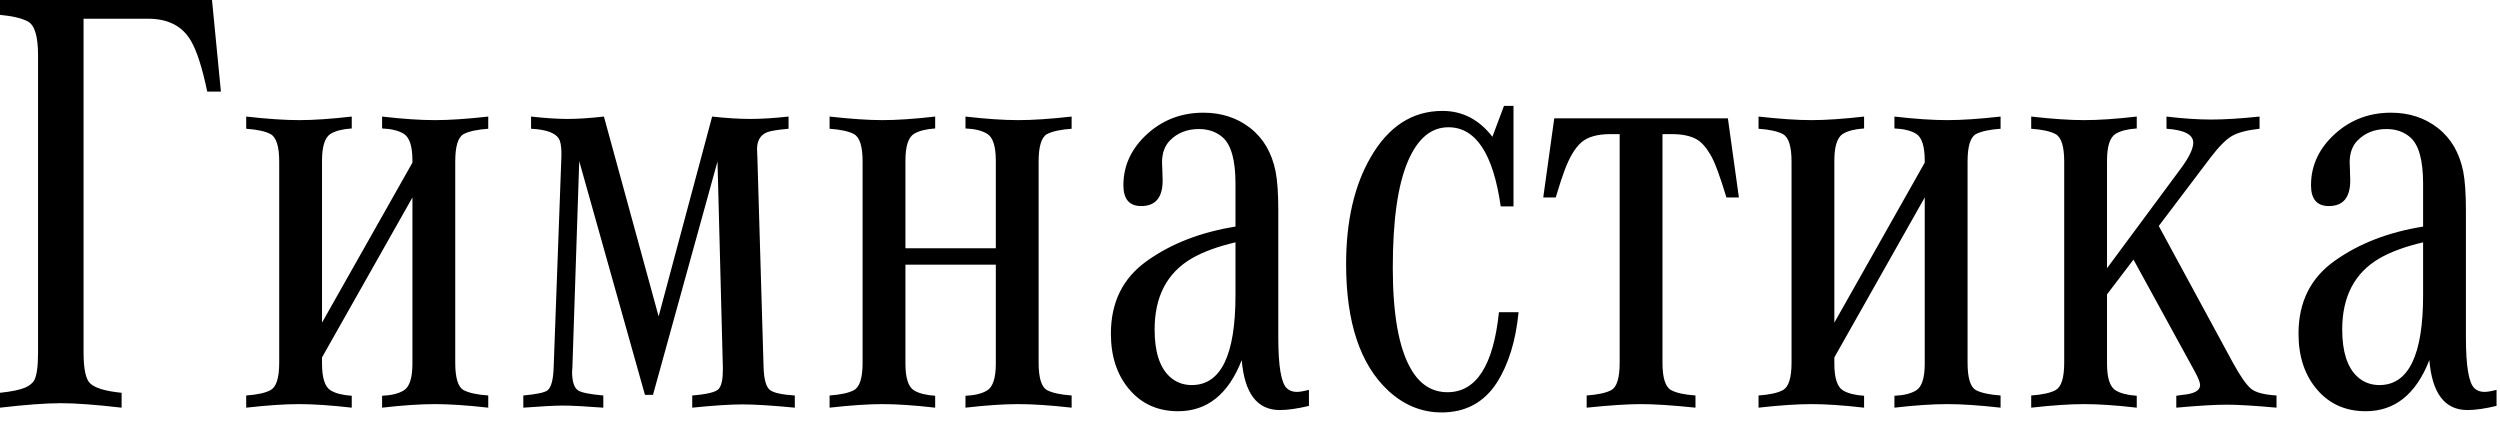 <?xml version="1.0" encoding="UTF-8"?> <svg xmlns="http://www.w3.org/2000/svg" width="104" height="18" viewBox="0 0 104 18" fill="none"><path d="M5.059 16.34V16.959C3.987 16.835 3.146 16.773 2.535 16.773C1.917 16.773 1.072 16.835 -0 16.959V16.34C0.478 16.291 0.833 16.217 1.063 16.118C1.22 16.044 1.336 15.953 1.41 15.846C1.525 15.656 1.583 15.26 1.583 14.658V2.301C1.583 1.526 1.447 1.06 1.175 0.903C0.927 0.763 0.536 0.668 -0 0.618V2.11876e-06H8.819L9.19 3.81H8.621C8.415 2.82 8.188 2.115 7.941 1.695C7.586 1.084 6.993 0.779 6.16 0.779H3.476V14.658C3.476 15.359 3.57 15.792 3.76 15.957C3.966 16.147 4.399 16.274 5.059 16.34ZM17.157 8.214L13.396 14.868V15.128C13.396 15.722 13.516 16.093 13.755 16.241C13.961 16.365 14.254 16.439 14.633 16.464V16.959C13.767 16.86 13.037 16.811 12.444 16.811C11.858 16.811 11.124 16.86 10.242 16.959V16.452C10.704 16.419 11.042 16.345 11.256 16.229C11.495 16.097 11.615 15.718 11.615 15.091V6.717C11.615 6.09 11.495 5.711 11.256 5.579C11.042 5.463 10.704 5.389 10.242 5.356V4.849C11.124 4.948 11.858 4.997 12.444 4.997C13.037 4.997 13.767 4.948 14.633 4.849V5.344C14.254 5.368 13.961 5.443 13.755 5.566C13.516 5.715 13.396 6.086 13.396 6.68V13.421L17.157 6.766V6.68C17.157 6.086 17.037 5.715 16.798 5.566C16.583 5.434 16.282 5.36 15.895 5.344V4.849C16.753 4.948 17.486 4.997 18.097 4.997C18.69 4.997 19.428 4.948 20.311 4.849V5.356C19.849 5.389 19.507 5.463 19.284 5.579C19.053 5.711 18.938 6.09 18.938 6.717V15.091C18.938 15.718 19.053 16.097 19.284 16.229C19.507 16.345 19.849 16.419 20.311 16.452V16.959C19.428 16.86 18.69 16.811 18.097 16.811C17.486 16.811 16.753 16.86 15.895 16.959V16.464C16.282 16.448 16.583 16.373 16.798 16.241C17.037 16.093 17.157 15.722 17.157 15.128V8.214ZM26.83 16.427L24.096 6.704L23.811 15.289L23.799 15.462C23.799 15.866 23.882 16.126 24.047 16.241C24.187 16.332 24.537 16.402 25.098 16.452V16.959C24.331 16.901 23.774 16.872 23.428 16.872C23.082 16.872 22.529 16.901 21.77 16.959V16.452C22.315 16.402 22.649 16.332 22.773 16.241C22.929 16.118 23.016 15.8 23.032 15.289L23.354 6.519C23.362 6.23 23.341 6.012 23.292 5.863C23.185 5.558 22.785 5.389 22.092 5.356V4.849C22.694 4.915 23.201 4.948 23.614 4.948C24.026 4.948 24.529 4.915 25.123 4.849L27.399 13.162L29.625 4.849C30.227 4.915 30.755 4.948 31.209 4.948C31.662 4.948 32.194 4.915 32.804 4.849V5.356C32.343 5.397 32.042 5.447 31.901 5.505C31.629 5.62 31.493 5.855 31.493 6.21C31.493 6.234 31.497 6.337 31.506 6.519L31.765 15.289C31.782 15.792 31.872 16.105 32.037 16.229C32.194 16.345 32.536 16.419 33.064 16.452V16.959C32.116 16.868 31.394 16.823 30.899 16.823C30.388 16.823 29.687 16.868 28.797 16.959V16.452C29.415 16.402 29.782 16.312 29.898 16.18C30.013 16.048 30.071 15.788 30.071 15.4C30.071 15.367 30.071 15.33 30.071 15.289L29.848 6.717L27.164 16.427H26.83ZM41.426 11.009H37.666V15.128C37.666 15.722 37.785 16.093 38.024 16.241C38.231 16.365 38.523 16.439 38.903 16.464V16.959C38.037 16.86 37.307 16.811 36.713 16.811C36.128 16.811 35.394 16.86 34.511 16.959V16.452C34.973 16.419 35.311 16.345 35.526 16.229C35.765 16.097 35.884 15.718 35.884 15.091V6.717C35.884 6.09 35.765 5.711 35.526 5.579C35.311 5.463 34.973 5.389 34.511 5.356V4.849C35.394 4.948 36.128 4.997 36.713 4.997C37.307 4.997 38.037 4.948 38.903 4.849V5.344C38.523 5.368 38.231 5.443 38.024 5.566C37.785 5.715 37.666 6.086 37.666 6.68V10.329H41.426V6.68C41.426 6.086 41.306 5.715 41.067 5.566C40.853 5.434 40.552 5.36 40.164 5.344V4.849C41.022 4.948 41.756 4.997 42.366 4.997C42.96 4.997 43.698 4.948 44.58 4.849V5.356C44.119 5.389 43.776 5.463 43.554 5.579C43.323 5.711 43.207 6.09 43.207 6.717V15.091C43.207 15.718 43.323 16.097 43.554 16.229C43.776 16.345 44.119 16.419 44.58 16.452V16.959C43.698 16.86 42.96 16.811 42.366 16.811C41.756 16.811 41.022 16.86 40.164 16.959V16.464C40.552 16.448 40.853 16.373 41.067 16.241C41.306 16.093 41.426 15.722 41.426 15.128V11.009ZM54.452 16.217V16.885C53.973 17 53.569 17.058 53.239 17.058C52.299 17.058 51.771 16.365 51.656 14.98C51.103 16.398 50.221 17.107 49.009 17.107C48.184 17.107 47.516 16.815 47.005 16.229C46.477 15.627 46.213 14.844 46.213 13.879C46.213 12.568 46.716 11.557 47.722 10.848C48.728 10.131 49.953 9.657 51.396 9.426V7.632C51.396 6.667 51.219 6.028 50.864 5.715C50.6 5.484 50.27 5.368 49.875 5.368C49.38 5.368 48.976 5.529 48.662 5.851C48.448 6.074 48.341 6.375 48.341 6.754C48.341 6.853 48.345 6.96 48.353 7.076C48.361 7.24 48.366 7.385 48.366 7.508C48.366 8.218 48.069 8.572 47.475 8.572C46.98 8.572 46.733 8.284 46.733 7.706C46.733 6.873 47.075 6.152 47.759 5.542C48.403 4.973 49.17 4.688 50.06 4.688C50.811 4.688 51.458 4.898 52.002 5.319C52.555 5.748 52.909 6.354 53.066 7.137C53.14 7.525 53.177 8.061 53.177 8.745V14.04C53.177 15.236 53.297 15.941 53.536 16.155C53.643 16.254 53.779 16.303 53.944 16.303C54.068 16.303 54.237 16.274 54.452 16.217ZM51.396 10.081C50.654 10.255 50.048 10.477 49.578 10.749C48.547 11.351 48.032 12.337 48.032 13.706C48.032 14.621 48.238 15.273 48.65 15.66C48.906 15.899 49.215 16.019 49.578 16.019C50.79 16.019 51.396 14.774 51.396 12.283V10.081ZM62.962 4.404V8.585H62.43C62.117 6.391 61.391 5.294 60.253 5.294C59.535 5.294 58.975 5.764 58.571 6.704C58.15 7.686 57.94 9.162 57.94 11.133C57.94 13.062 58.187 14.46 58.682 15.326C59.053 15.986 59.564 16.316 60.216 16.316C61.412 16.316 62.125 15.207 62.356 12.988H63.172C63.057 14.176 62.756 15.153 62.269 15.92C61.733 16.745 60.966 17.157 59.968 17.157C59.152 17.157 58.418 16.86 57.767 16.266C56.587 15.178 55.998 13.417 55.998 10.984C55.998 9.203 56.336 7.727 57.012 6.556C57.754 5.261 58.752 4.614 60.005 4.614C60.838 4.614 61.531 4.973 62.084 5.69L62.566 4.404H62.962ZM69.159 5.579V15.091C69.159 15.718 69.279 16.097 69.518 16.229C69.732 16.345 70.07 16.419 70.532 16.452V16.959C69.576 16.86 68.821 16.811 68.269 16.811C67.716 16.811 66.962 16.86 66.005 16.959V16.452C66.467 16.419 66.809 16.345 67.032 16.229C67.263 16.097 67.378 15.718 67.378 15.091V5.579H66.995C66.45 5.579 66.046 5.694 65.782 5.925C65.518 6.156 65.283 6.552 65.077 7.113C64.995 7.327 64.875 7.694 64.718 8.214H64.199L64.657 4.923H71.88L72.338 8.214H71.819C71.546 7.306 71.324 6.713 71.151 6.432C70.969 6.119 70.775 5.905 70.569 5.789C70.314 5.649 69.972 5.579 69.543 5.579H69.159ZM80.069 8.214L76.309 14.868V15.128C76.309 15.722 76.428 16.093 76.668 16.241C76.874 16.365 77.167 16.439 77.546 16.464V16.959C76.68 16.86 75.95 16.811 75.356 16.811C74.771 16.811 74.037 16.86 73.155 16.959V16.452C73.616 16.419 73.954 16.345 74.169 16.229C74.408 16.097 74.528 15.718 74.528 15.091V6.717C74.528 6.09 74.408 5.711 74.169 5.579C73.954 5.463 73.616 5.389 73.155 5.356V4.849C74.037 4.948 74.771 4.997 75.356 4.997C75.95 4.997 76.68 4.948 77.546 4.849V5.344C77.167 5.368 76.874 5.443 76.668 5.566C76.428 5.715 76.309 6.086 76.309 6.68V13.421L80.069 6.766V6.68C80.069 6.086 79.95 5.715 79.711 5.566C79.496 5.434 79.195 5.36 78.808 5.344V4.849C79.665 4.948 80.399 4.997 81.009 4.997C81.603 4.997 82.341 4.948 83.224 4.849V5.356C82.762 5.389 82.42 5.463 82.197 5.579C81.966 5.711 81.851 6.09 81.851 6.717V15.091C81.851 15.718 81.966 16.097 82.197 16.229C82.42 16.345 82.762 16.419 83.224 16.452V16.959C82.341 16.86 81.603 16.811 81.009 16.811C80.399 16.811 79.665 16.86 78.808 16.959V16.464C79.195 16.448 79.496 16.373 79.711 16.241C79.95 16.093 80.069 15.722 80.069 15.128V8.214ZM87.652 12.246V15.128C87.652 15.722 87.772 16.093 88.011 16.241C88.217 16.365 88.51 16.439 88.889 16.464V16.959C88.031 16.86 87.302 16.811 86.7 16.811C86.114 16.811 85.38 16.86 84.498 16.959V16.452C84.96 16.419 85.298 16.345 85.512 16.229C85.751 16.097 85.871 15.718 85.871 15.091V6.717C85.871 6.09 85.751 5.711 85.512 5.579C85.298 5.463 84.96 5.389 84.498 5.356V4.849C85.38 4.948 86.114 4.997 86.7 4.997C87.302 4.997 88.031 4.948 88.889 4.849V5.344C88.51 5.368 88.217 5.443 88.011 5.566C87.772 5.715 87.652 6.086 87.652 6.68V11.158L90.757 6.964C91.078 6.519 91.239 6.177 91.239 5.938C91.239 5.599 90.868 5.406 90.126 5.356V4.849C90.81 4.931 91.429 4.973 91.981 4.973C92.542 4.973 93.214 4.931 93.998 4.849V5.356C93.47 5.414 93.082 5.517 92.835 5.665C92.588 5.814 92.295 6.111 91.957 6.556L89.804 9.401L92.884 15.079C93.19 15.639 93.441 16.002 93.639 16.167C93.82 16.324 94.175 16.419 94.703 16.452V16.959C93.804 16.877 93.111 16.835 92.625 16.835C92.138 16.835 91.441 16.877 90.534 16.959V16.464C90.65 16.448 90.732 16.435 90.782 16.427C91.276 16.386 91.524 16.25 91.524 16.019C91.524 15.912 91.45 15.722 91.301 15.45L88.753 10.799L87.652 12.246ZM103.856 16.217V16.885C103.378 17 102.974 17.058 102.644 17.058C101.704 17.058 101.176 16.365 101.061 14.98C100.508 16.398 99.626 17.107 98.414 17.107C97.589 17.107 96.921 16.815 96.41 16.229C95.882 15.627 95.618 14.844 95.618 13.879C95.618 12.568 96.121 11.557 97.127 10.848C98.133 10.131 99.358 9.657 100.801 9.426V7.632C100.801 6.667 100.624 6.028 100.269 5.715C100.005 5.484 99.675 5.368 99.28 5.368C98.785 5.368 98.381 5.529 98.067 5.851C97.853 6.074 97.746 6.375 97.746 6.754C97.746 6.853 97.75 6.96 97.758 7.076C97.766 7.24 97.77 7.385 97.77 7.508C97.77 8.218 97.474 8.572 96.88 8.572C96.385 8.572 96.138 8.284 96.138 7.706C96.138 6.873 96.48 6.152 97.164 5.542C97.808 4.973 98.575 4.688 99.465 4.688C100.216 4.688 100.863 4.898 101.407 5.319C101.96 5.748 102.314 6.354 102.471 7.137C102.545 7.525 102.582 8.061 102.582 8.745V14.04C102.582 15.236 102.702 15.941 102.941 16.155C103.048 16.254 103.184 16.303 103.349 16.303C103.473 16.303 103.642 16.274 103.856 16.217ZM100.801 10.081C100.059 10.255 99.453 10.477 98.983 10.749C97.952 11.351 97.436 12.337 97.436 13.706C97.436 14.621 97.643 15.273 98.055 15.66C98.311 15.899 98.62 16.019 98.983 16.019C100.195 16.019 100.801 14.774 100.801 12.283V10.081Z" fill="black"></path></svg> 